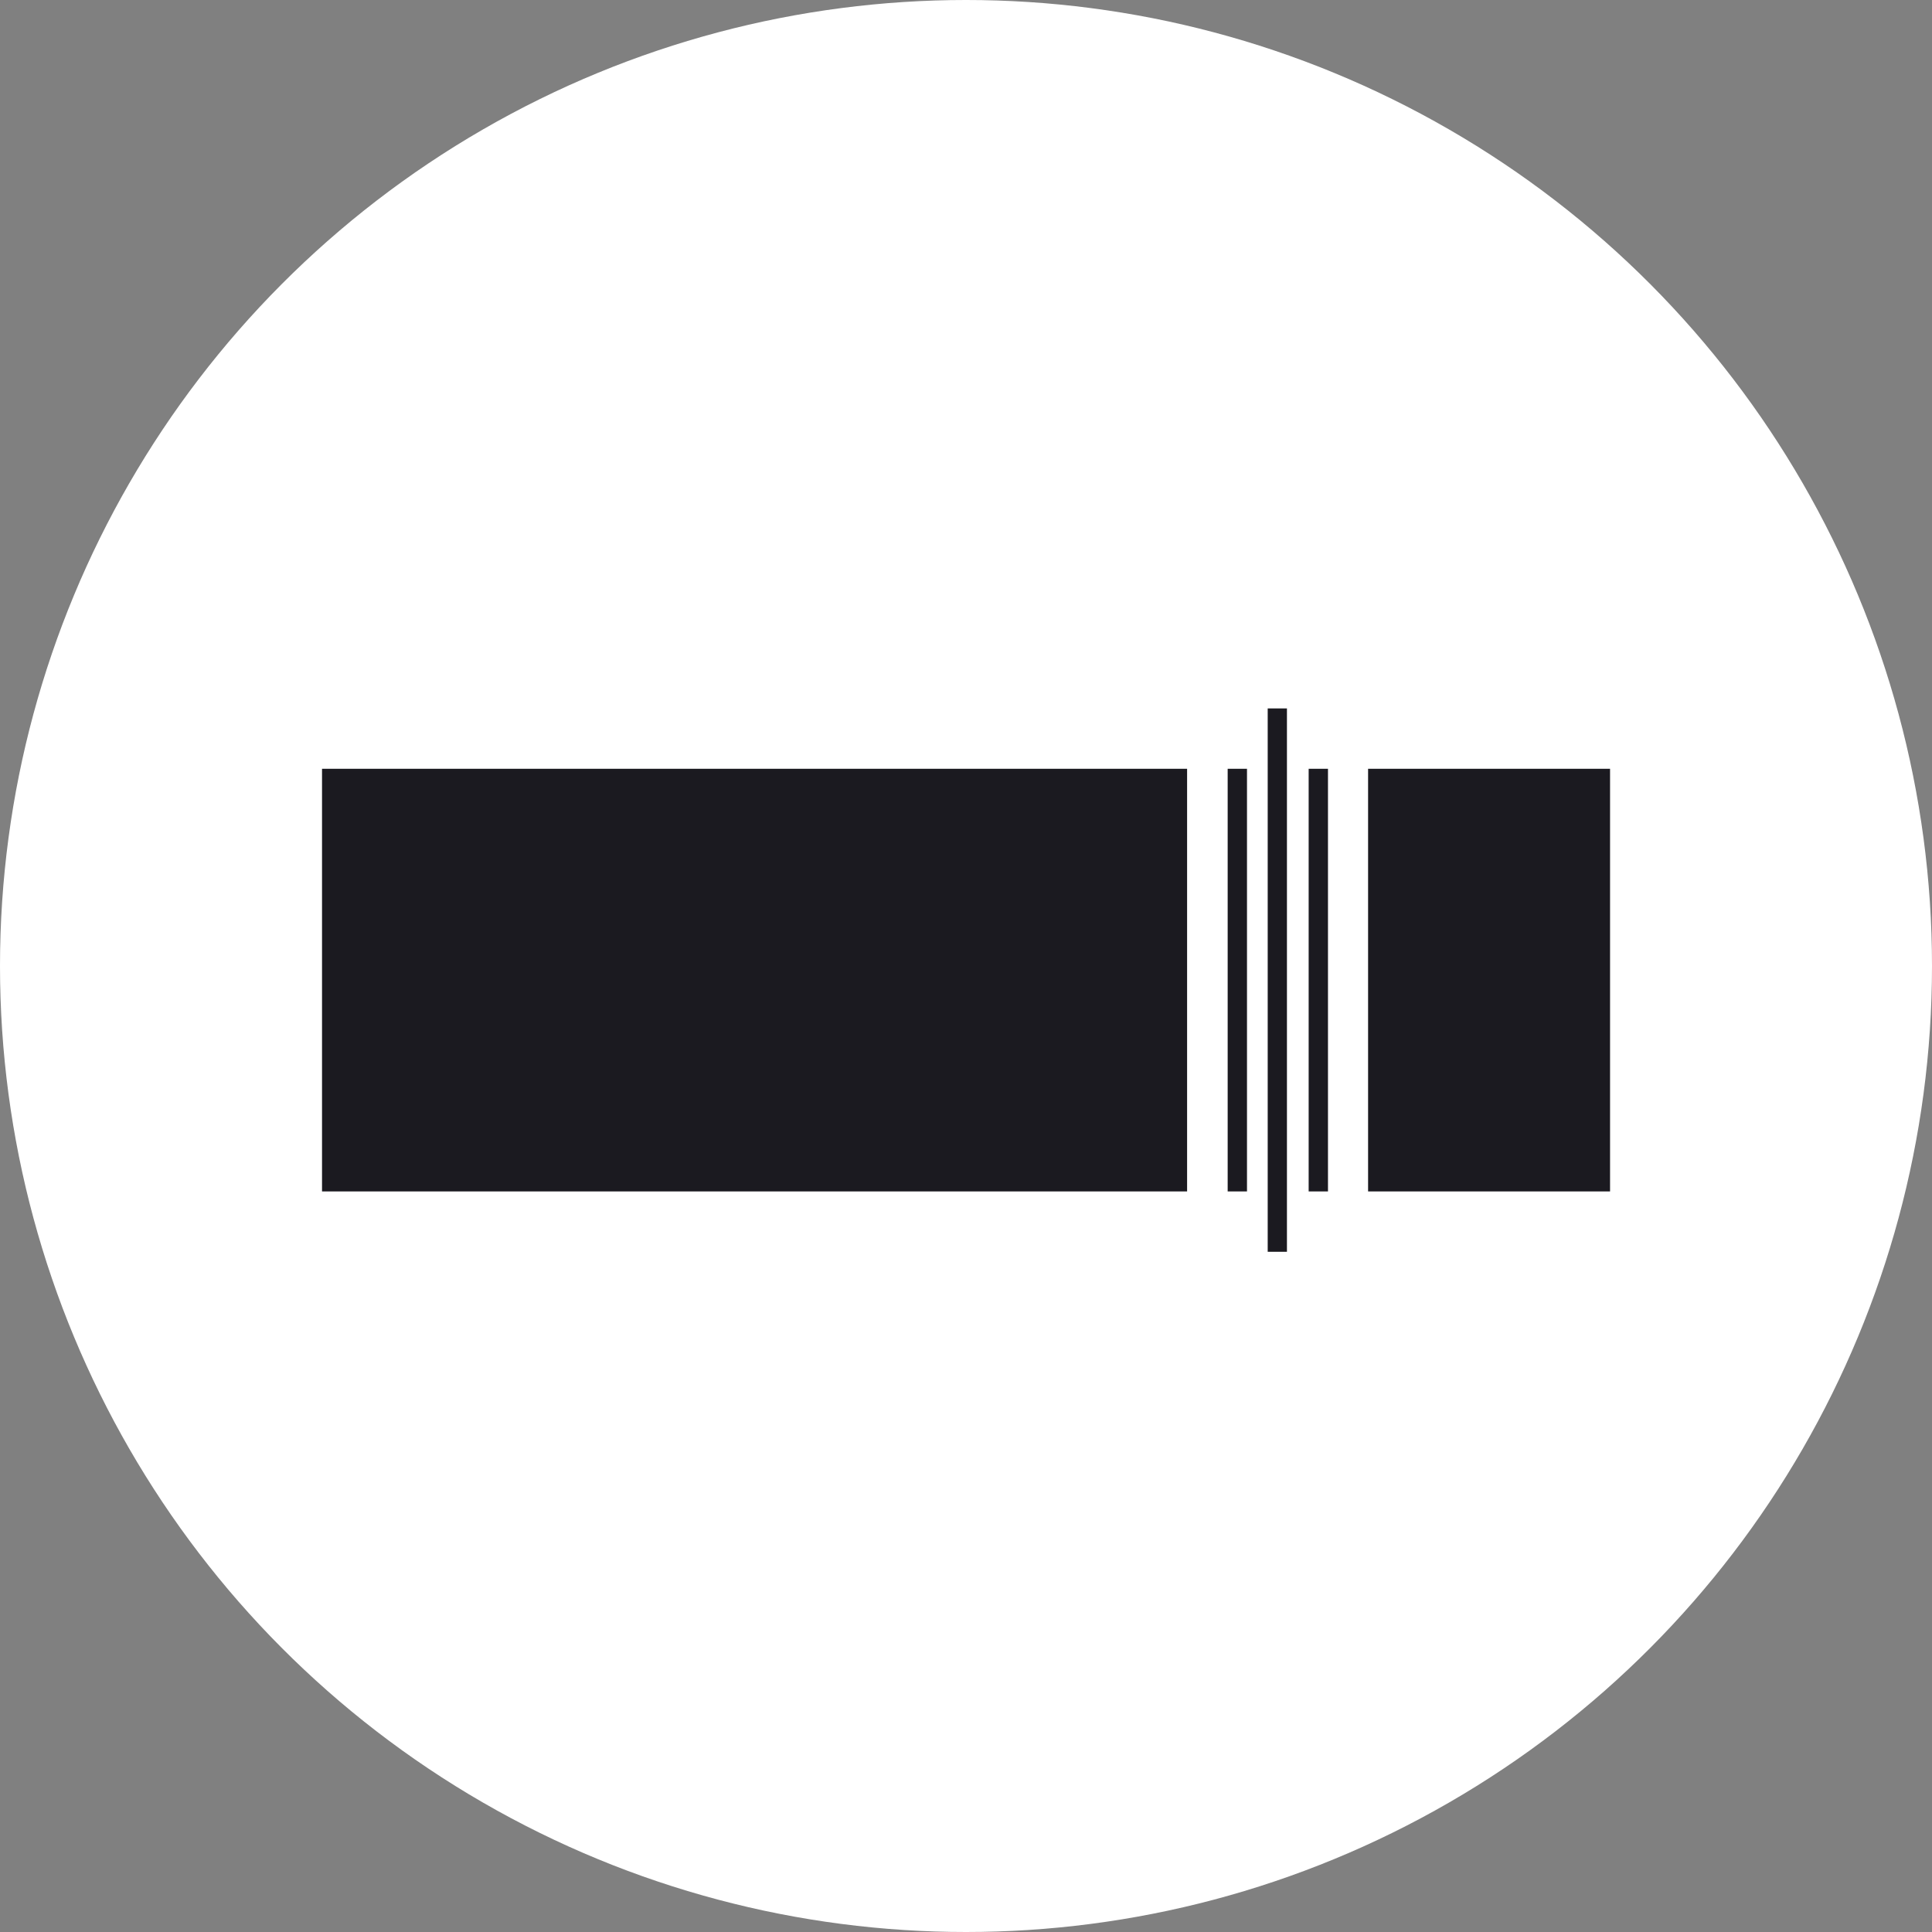 <svg xmlns="http://www.w3.org/2000/svg" id="ic-footer-Stitcher-white" width="25" height="25" viewBox="0 0 25 25"><rect x="0" y="0" width="25" height="25" fill="#808080" stroke="none"/><circle id="Ellipse_4" data-name="Ellipse 4" cx="12.5" cy="12.5" r="12.5" fill="#fff"></circle><path id="_4691483_stitcher_icon" data-name="4691483_stitcher_icon" d="M12.486,6.938h-.249v7.031h.249Zm-.517.781h-.25v5.469h.25Zm-.775,0H0v5.469H11.194Zm5.473,0H13.536v5.469h3.131Zm-3.65,0h-.25v5.469h.25Z" transform="translate(4.167 2.229)" fill="#1b1a20"></path></svg>